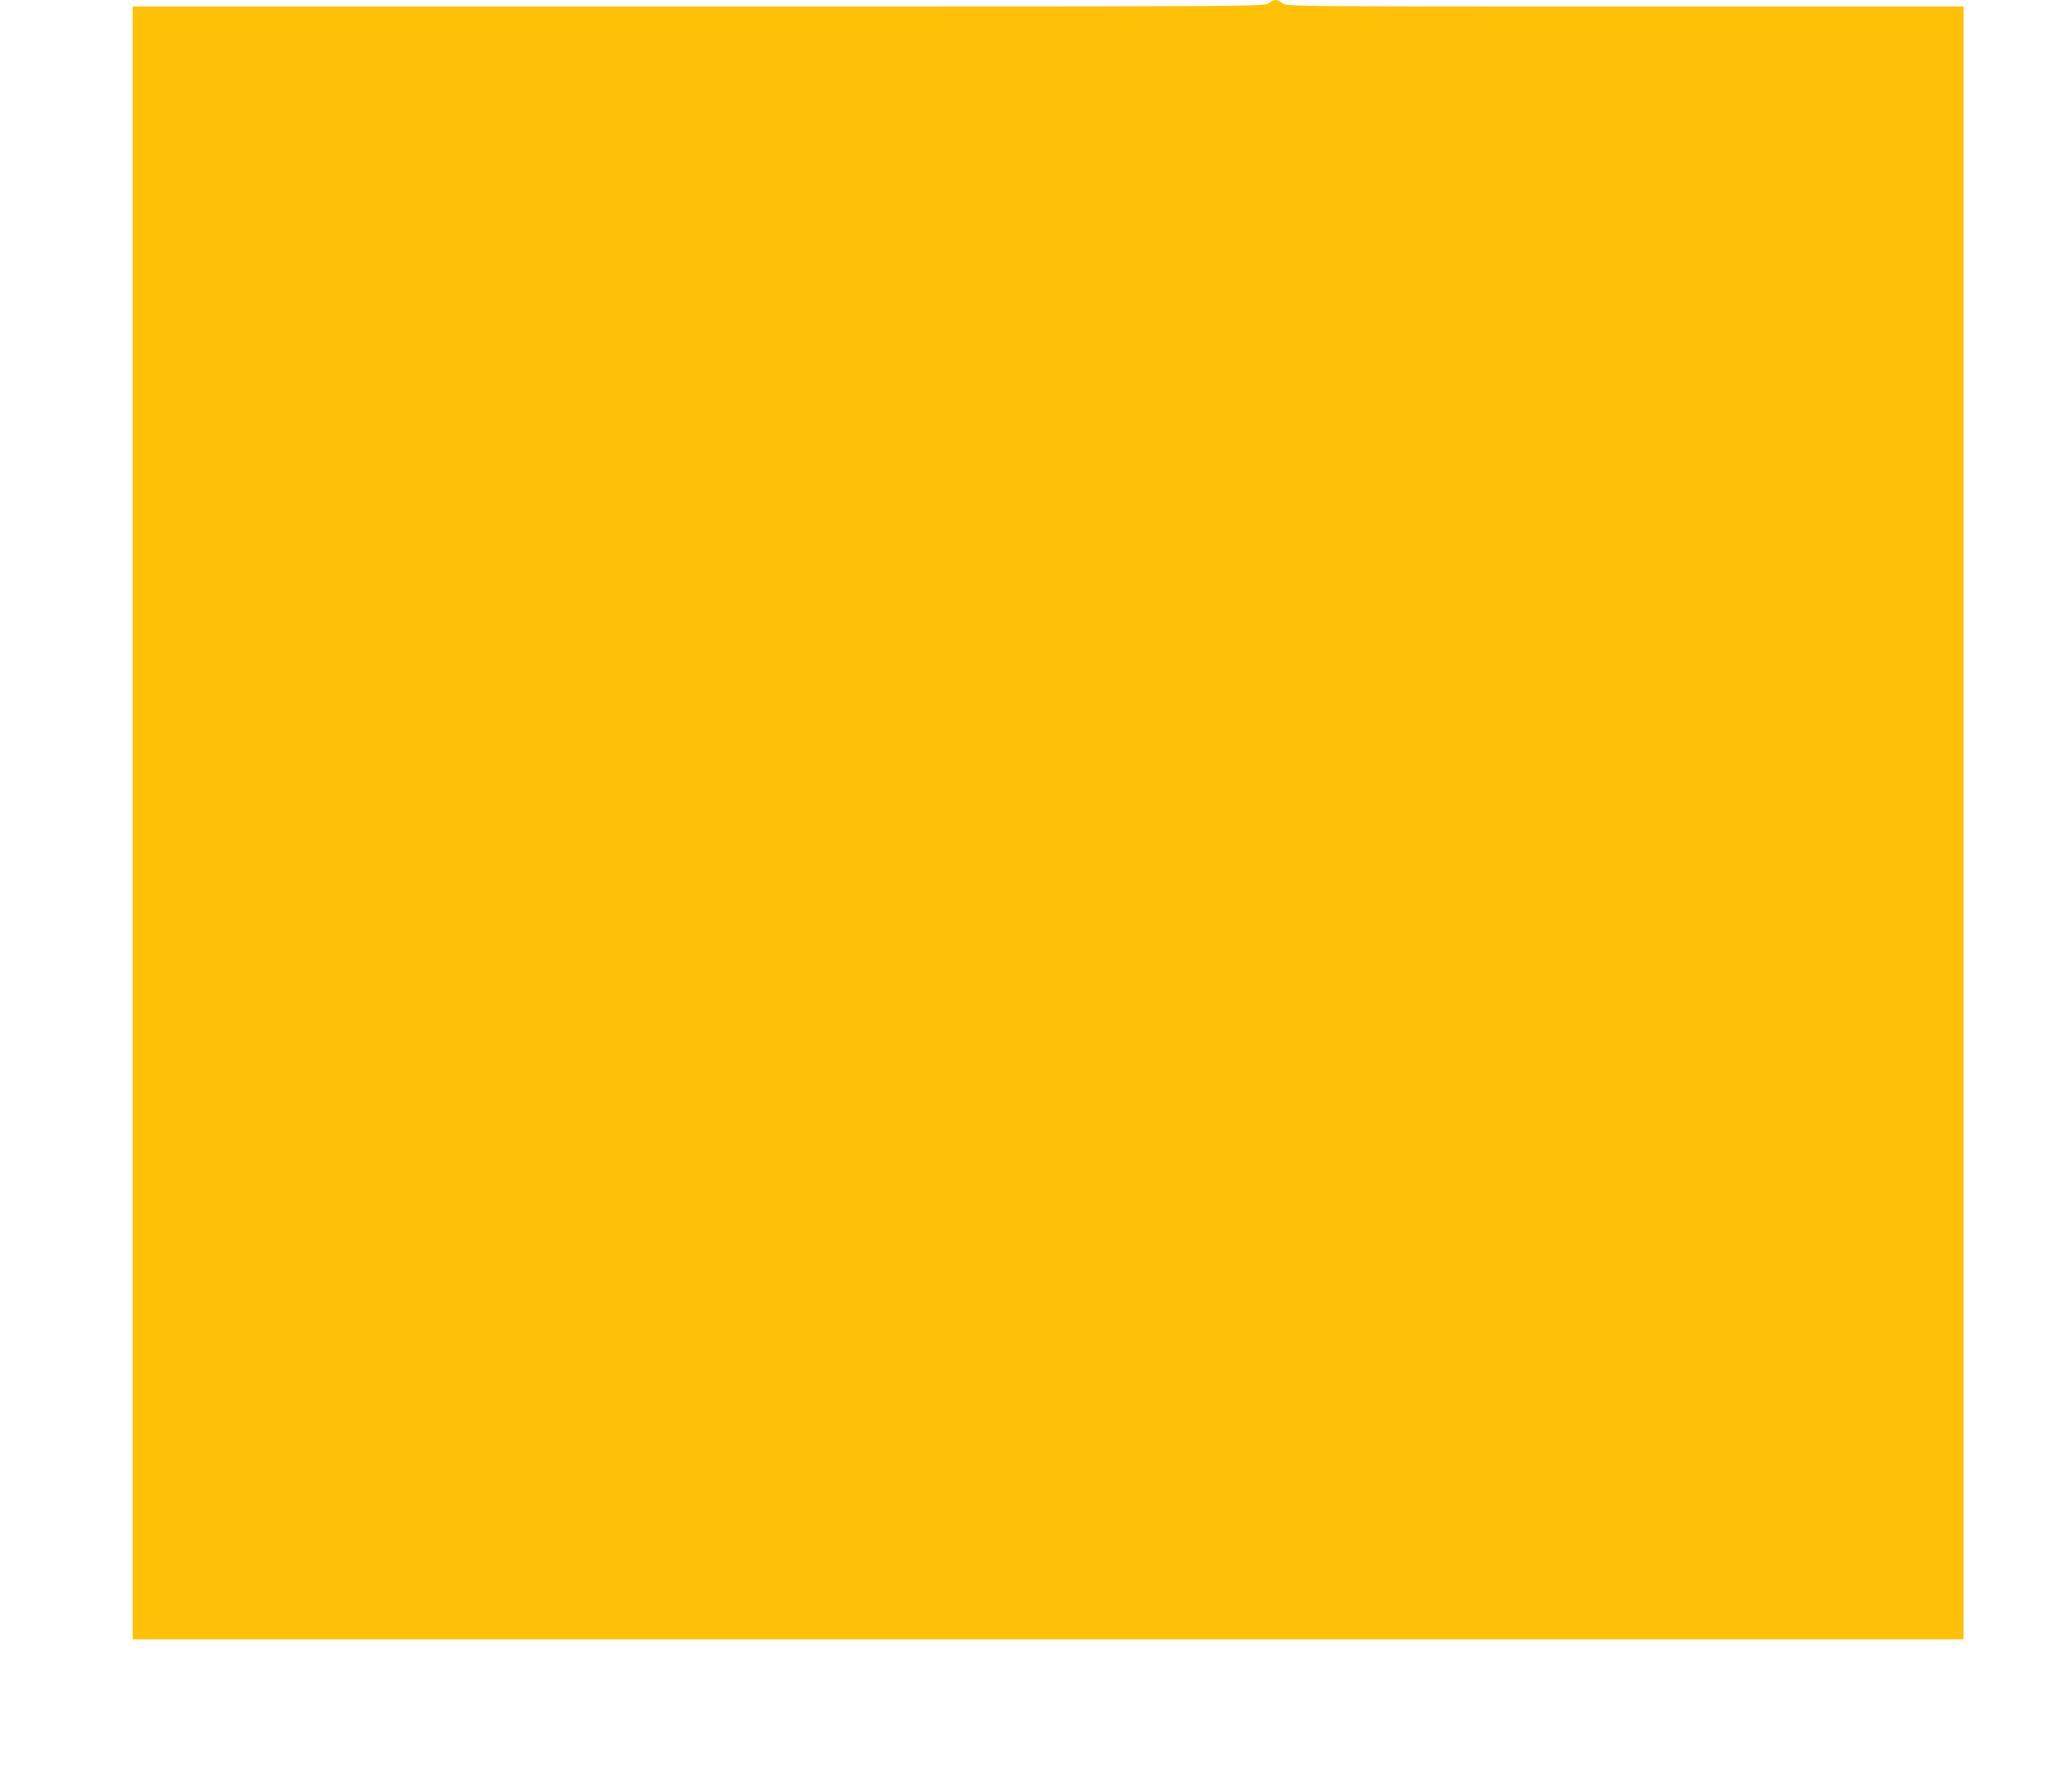 <?xml version="1.0" standalone="no"?>
<!DOCTYPE svg PUBLIC "-//W3C//DTD SVG 20010904//EN"
 "http://www.w3.org/TR/2001/REC-SVG-20010904/DTD/svg10.dtd">
<svg version="1.0" xmlns="http://www.w3.org/2000/svg"
 width="1280pt" height="1093pt" viewBox="0 0 1280 1093"
 preserveAspectRatio="xMidYMid meet">
<g transform="translate(0,1093) scale(0.1,-0.1)"
fill="#ffc107" stroke="none">
<path d="M7837 10910 c-25 -20 -40 -20 -3521 -20 l-3496 0 0 -5045 0 -5045
5655 0 5655 0 0 5045 0 5045 -2091 0 c-2076 0 -2091 0 -2116 20 -14 11 -33 20
-43 20 -10 0 -29 -9 -43 -20z"/>
</g>
</svg>
